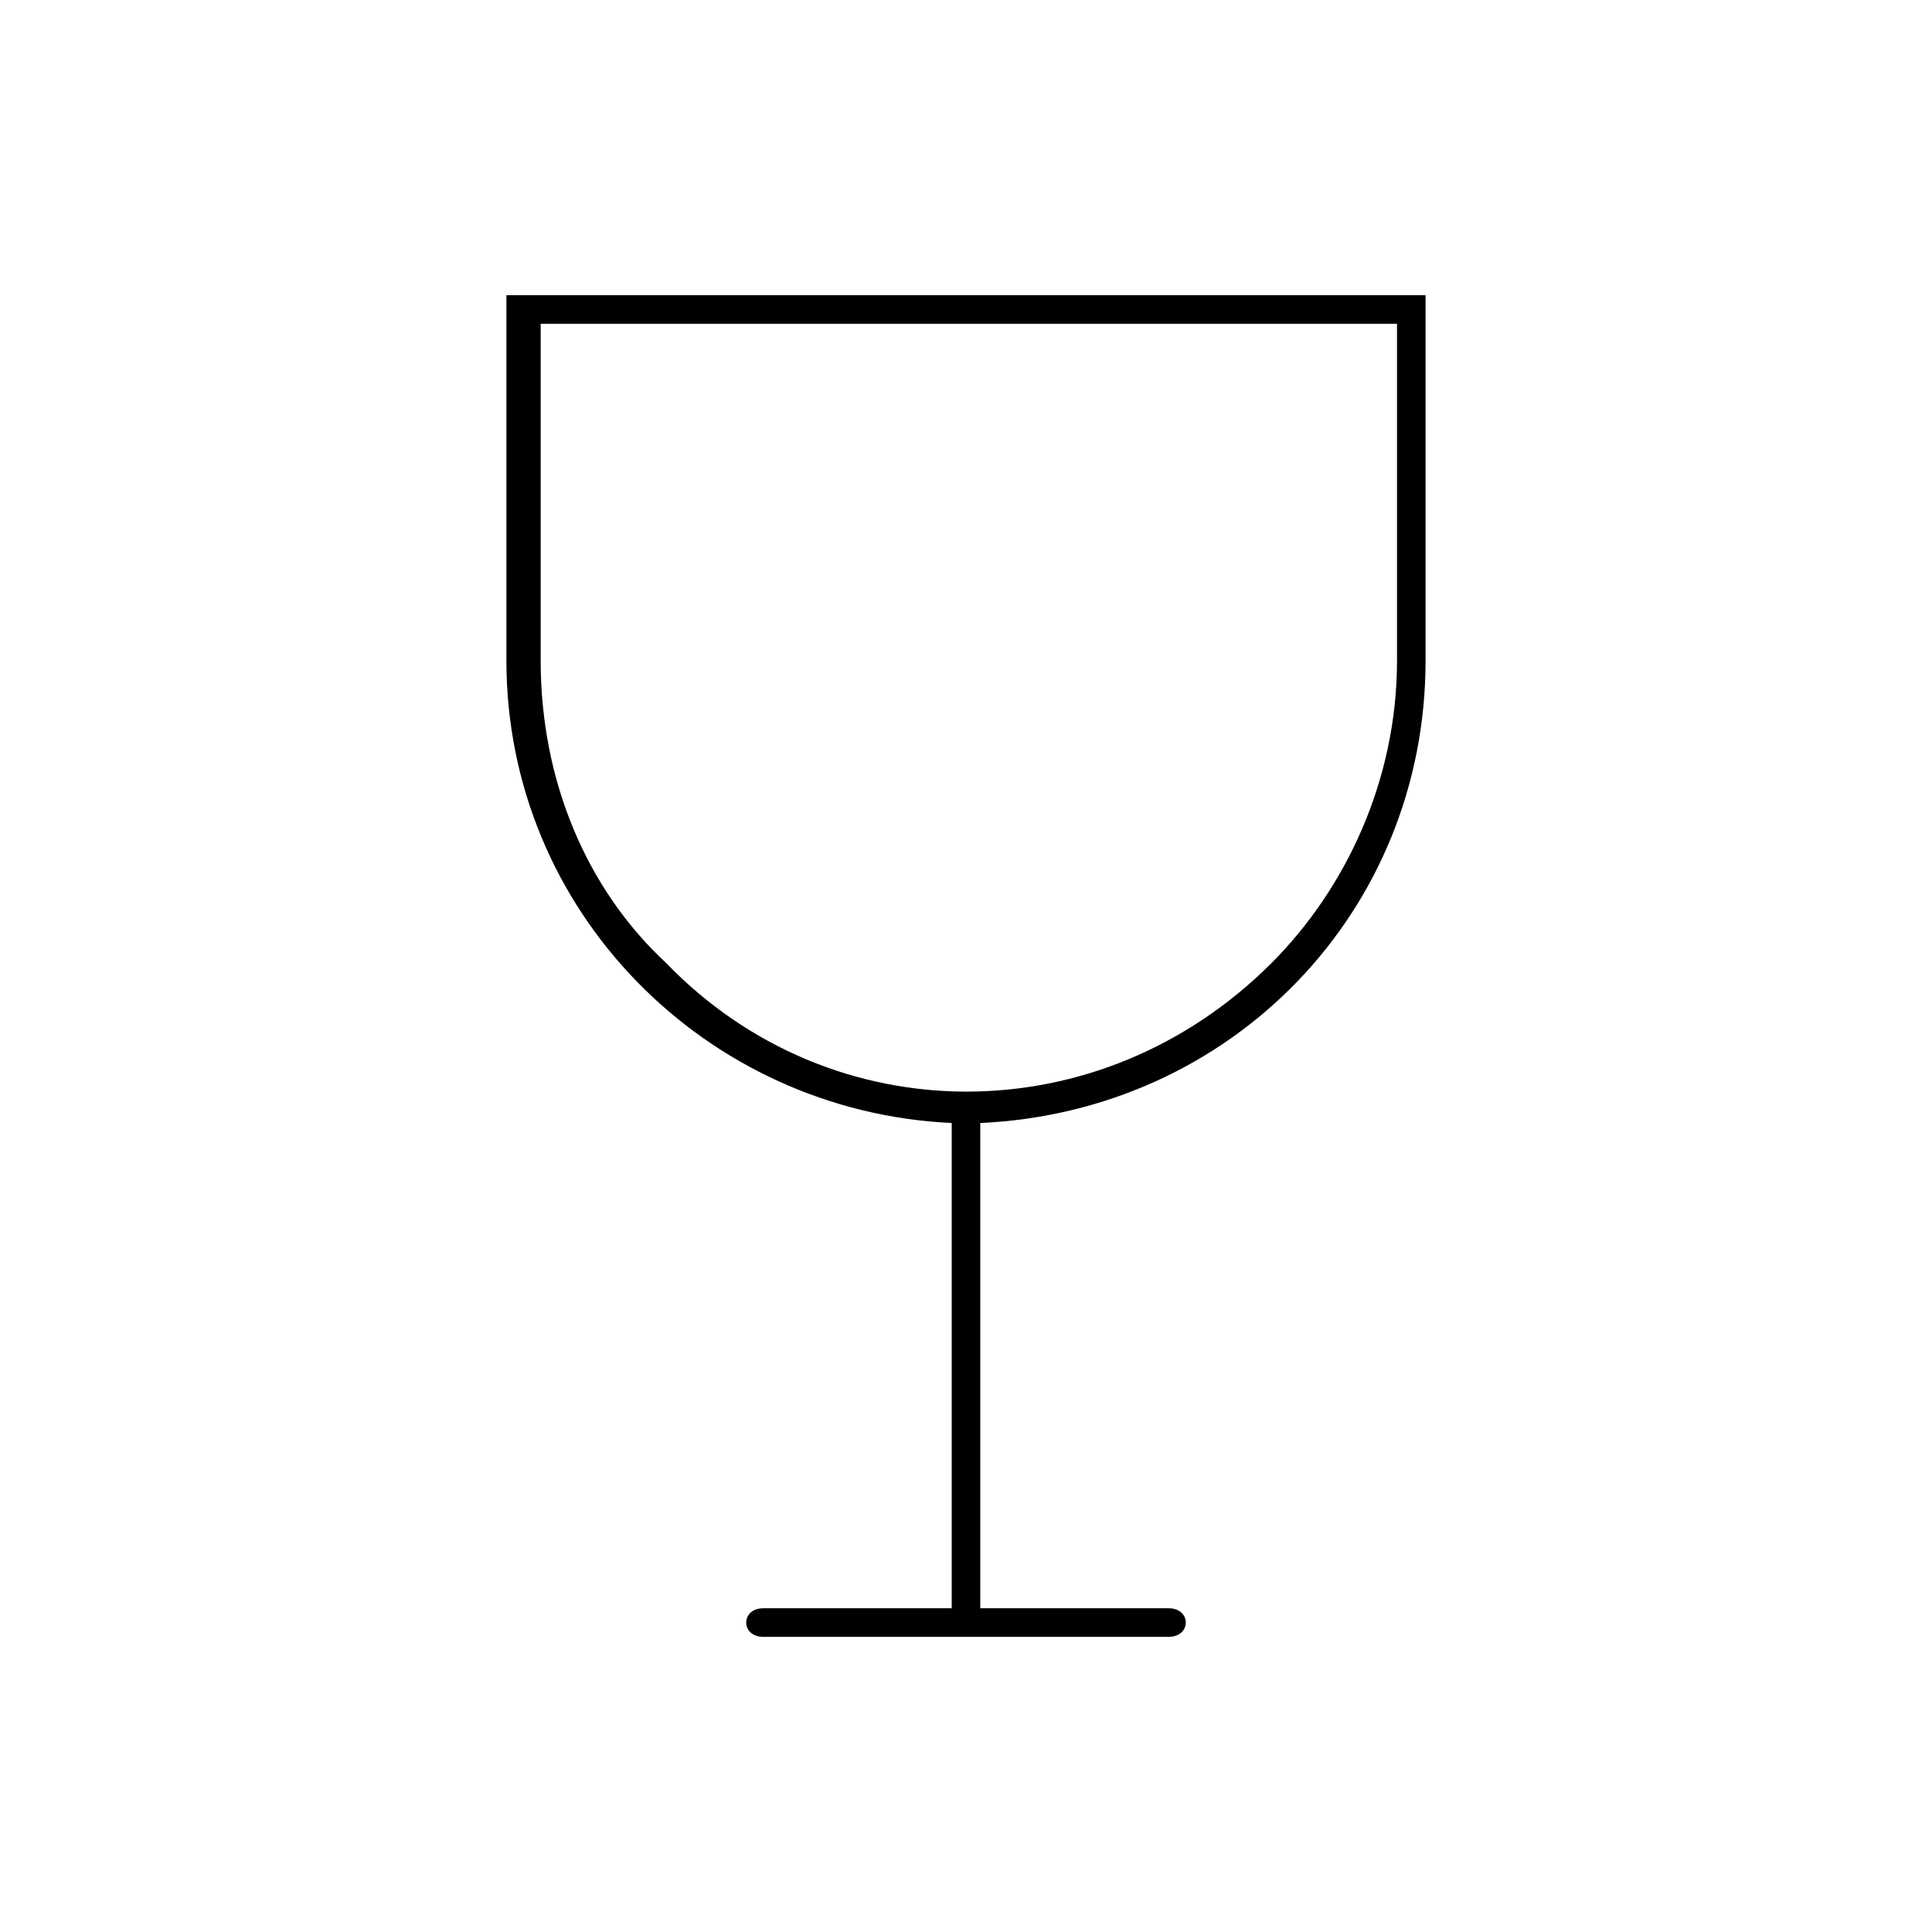 <?xml version="1.0" encoding="UTF-8"?>
<!-- The Best Svg Icon site in the world: iconSvg.co, Visit us! https://iconsvg.co -->
<svg fill="#000000" width="800px" height="800px" version="1.1" viewBox="144 144 512 512" xmlns="http://www.w3.org/2000/svg">
 <path d="m521.79 222.23v96.828c0 66.57-51.441 119.52-118.01 122.55v128.6h49.926c6.051 0 6.051 7.566 0 7.566h-107.42c-6.051 0-6.051-7.566 0-7.566h49.926v-128.6c-65.055-3.027-118.01-55.98-118.01-122.55v-96.828zm-7.566 7.566h-226.94v89.262c0 31.773 12.105 60.52 33.285 80.188 43.875 45.387 114.98 45.387 160.37 0 19.668-19.668 33.285-48.414 33.285-80.188z"/>
</svg>